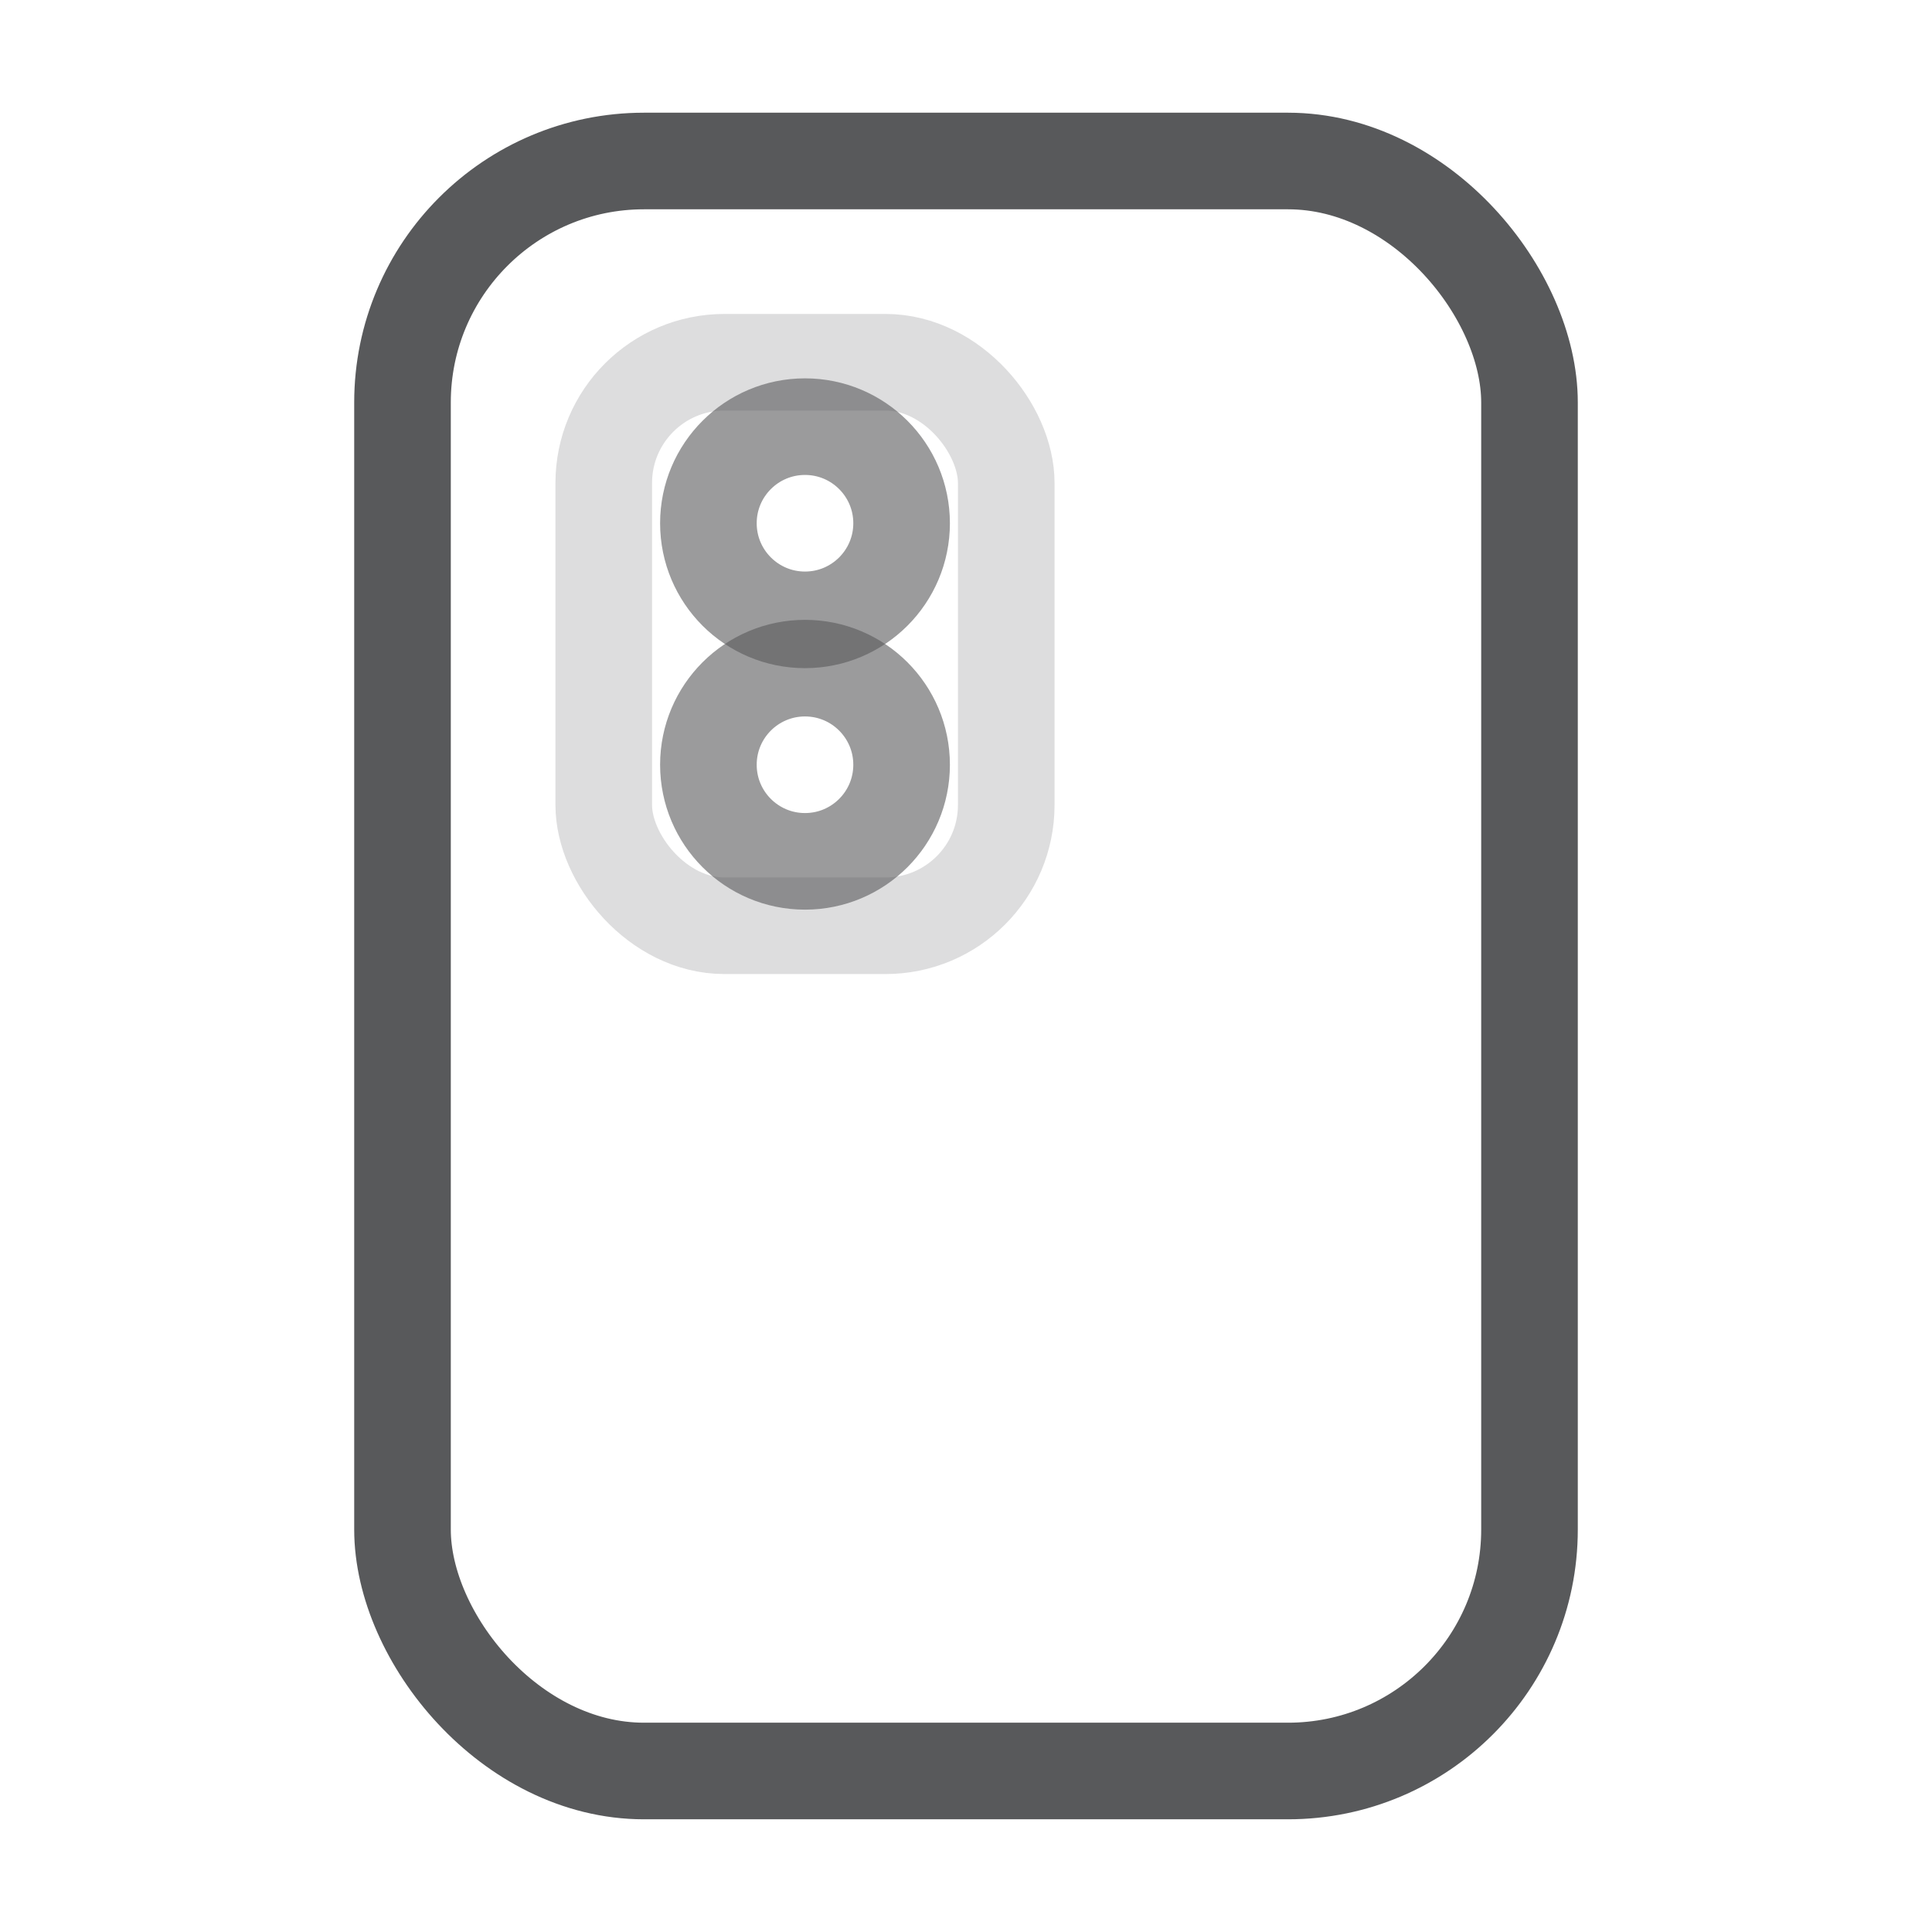 <svg viewBox="0 0 24 24" width="200" height="200" fill="none" stroke="#58595B" stroke-width="1.2" stroke-linecap="round" stroke-linejoin="round" xmlns="http://www.w3.org/2000/svg">
  <rect x="5" y="2" width="14" height="20" rx="3" />
  <rect x="7.5" y="4.5" width="5" height="7" rx="1.5" opacity="0.2" />
  <circle cx="10" cy="6.5" r="1.2" opacity="0.6" />
  <circle cx="10" cy="9.5" r="1.2" opacity="0.6" />
</svg>
